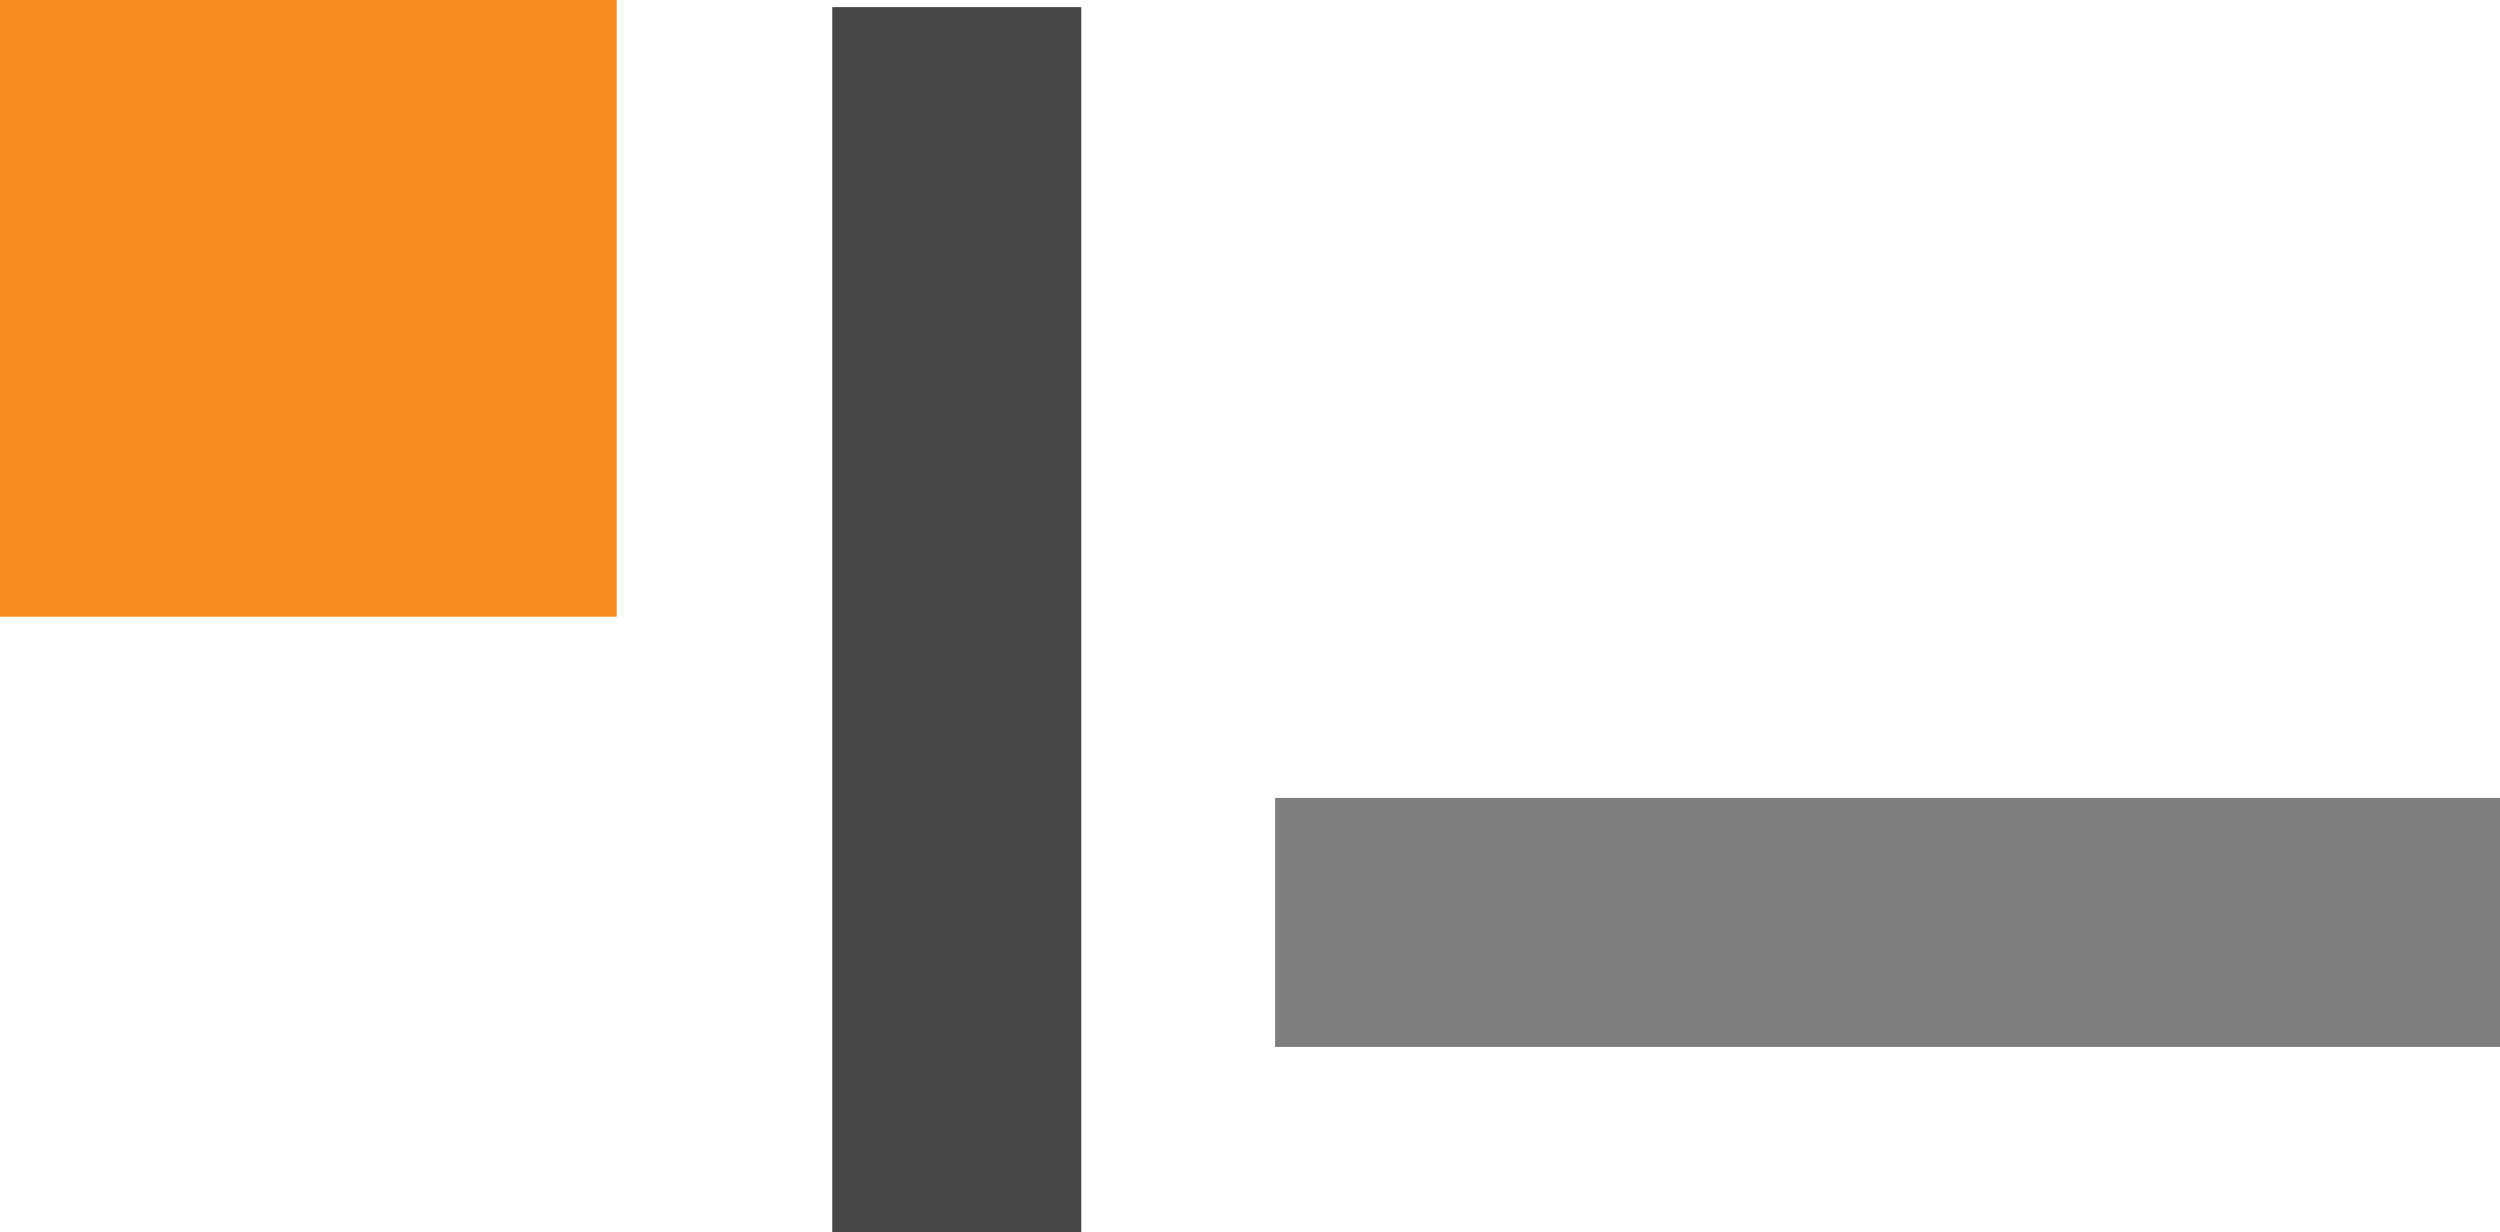 <svg xmlns="http://www.w3.org/2000/svg" width="140.46" height="69.22" viewBox="0 0 140.46 69.22">
  <g id="Group_45" data-name="Group 45" transform="translate(-1729.02 -43.37)">
    <rect id="Rectangle_8" data-name="Rectangle 8" width="13.99" height="68.82" transform="translate(1775.78 43.77)" fill="#464647"/>
    <rect id="Rectangle_23" data-name="Rectangle 23" width="13.99" height="68.82" transform="translate(1869.48 88.2) rotate(90)" fill="#7e7e7e"/>
    <rect id="Rectangle_54" data-name="Rectangle 54" width="34.65" height="34.65" transform="translate(1729.02 43.37)" fill="#f68c1f"/>
  </g>
</svg>
